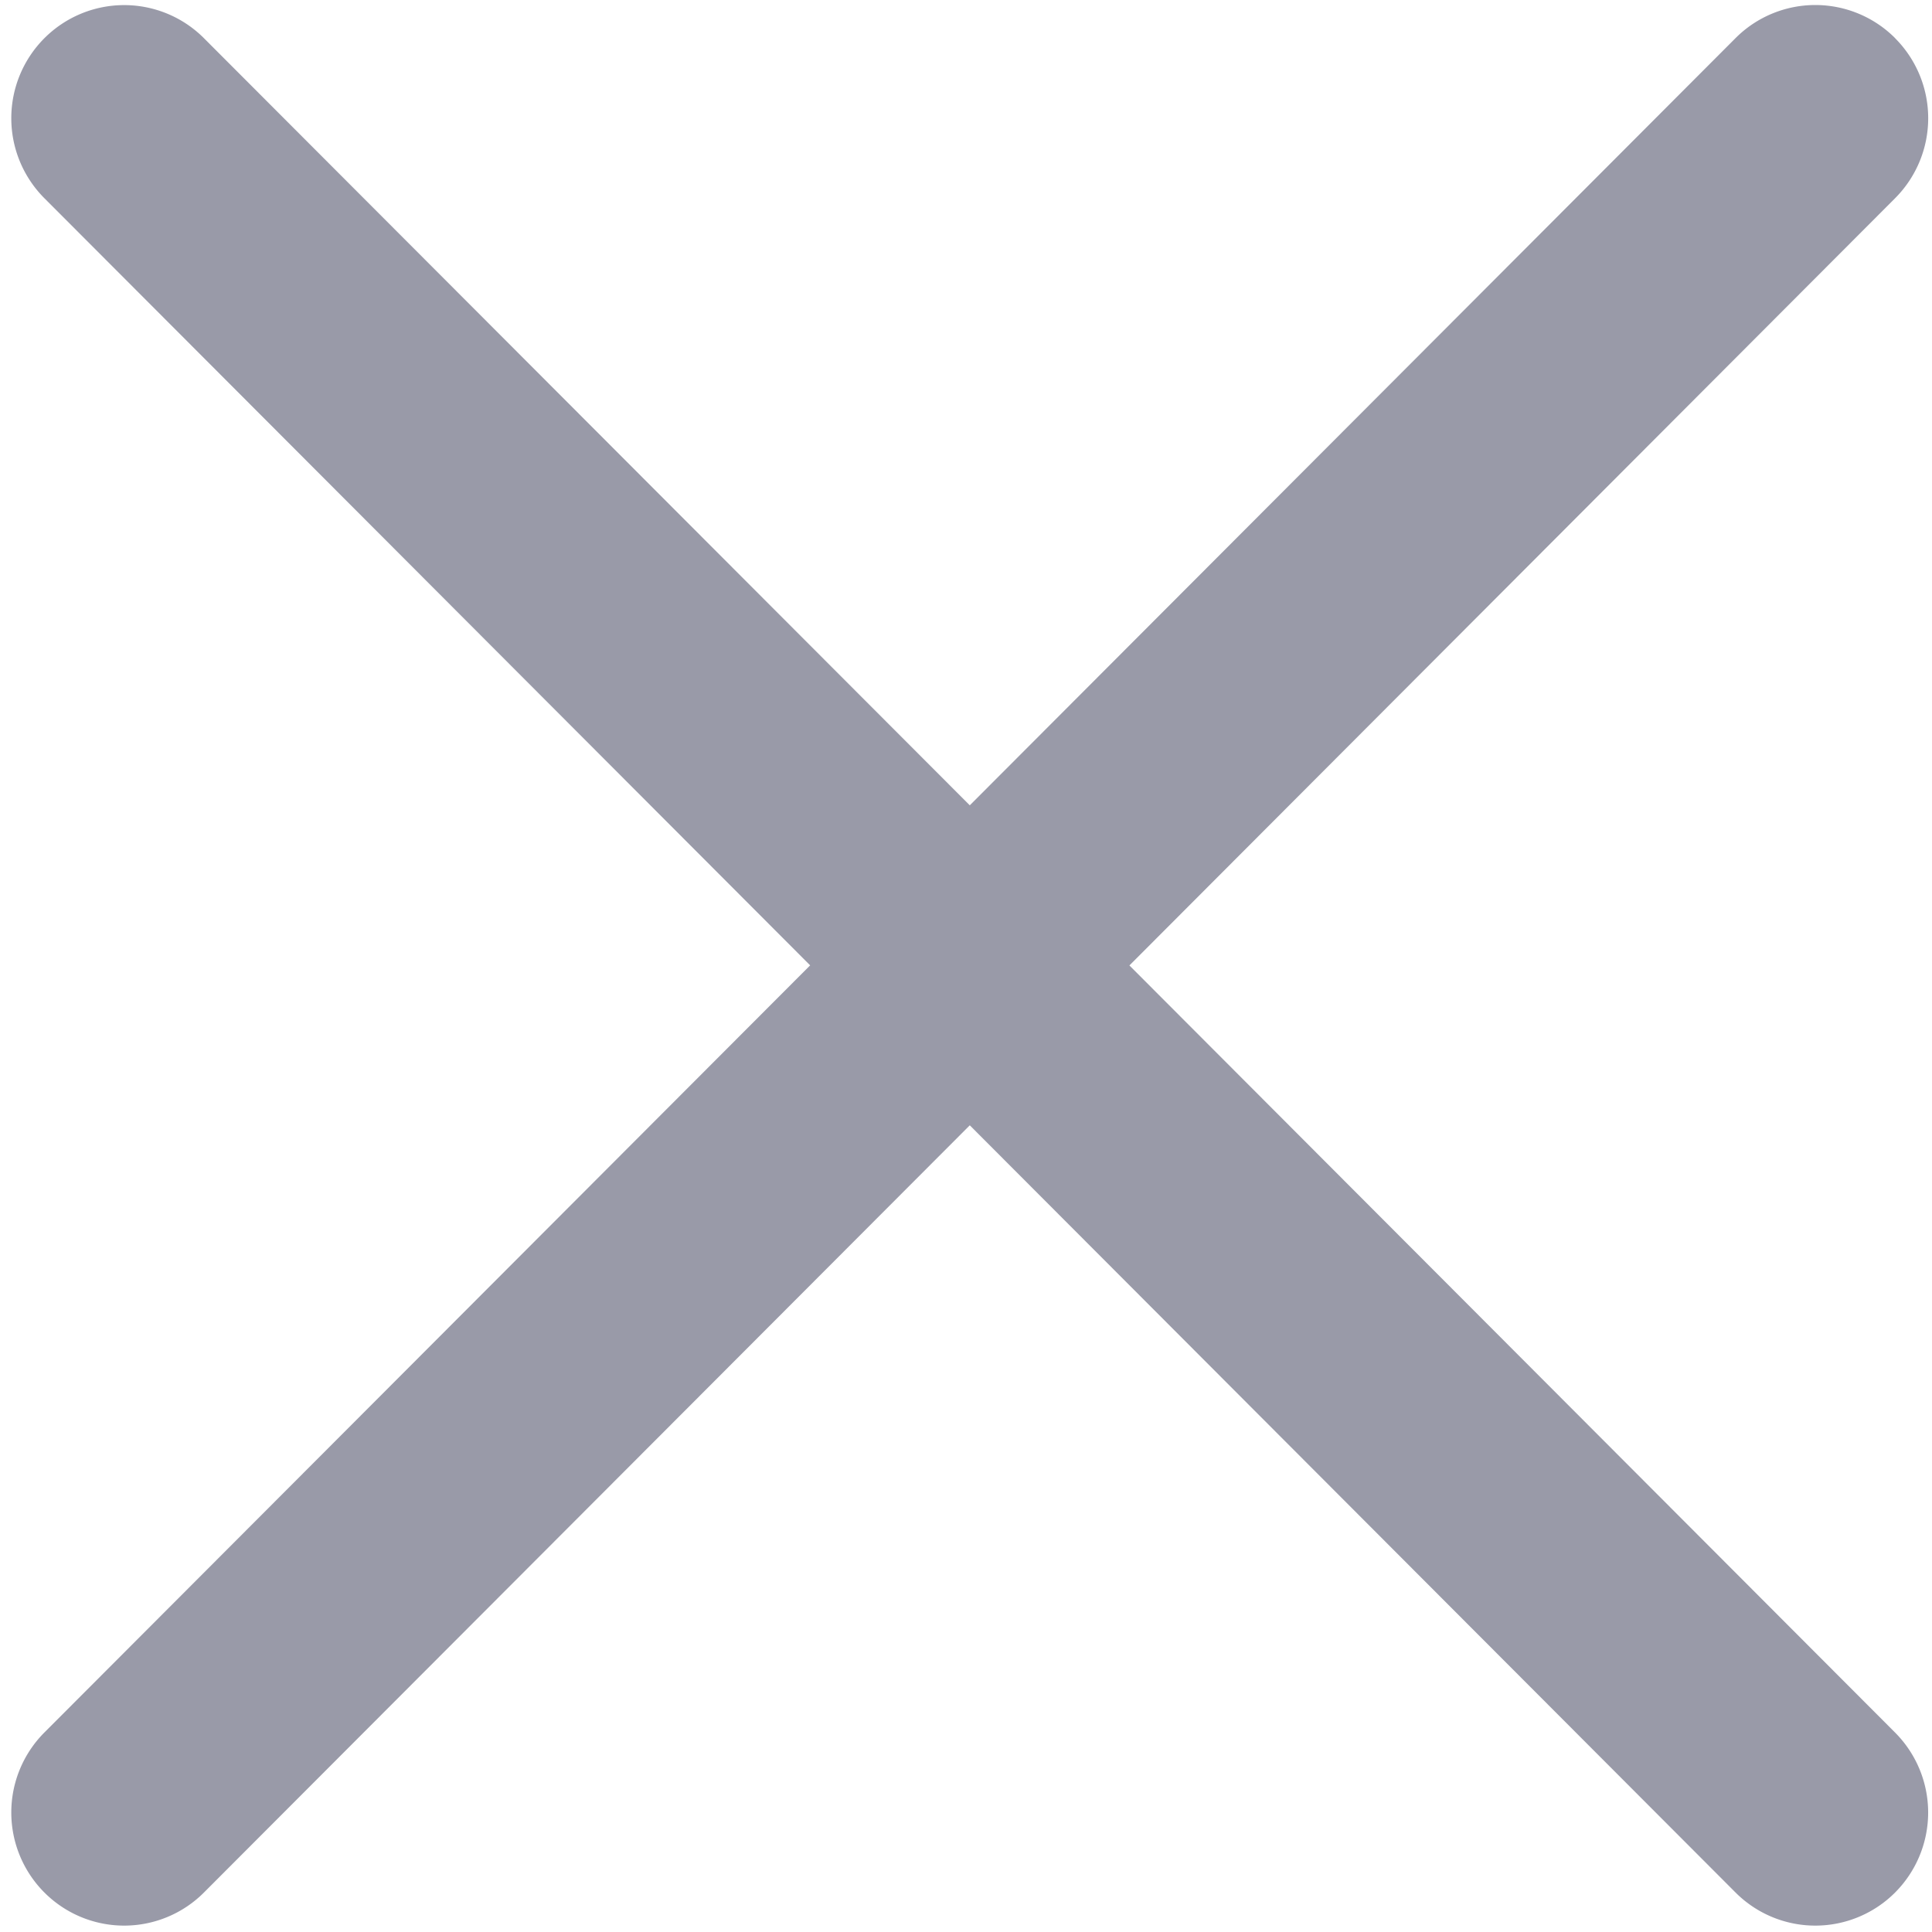 <svg width="24" height="24" viewBox="0 0 24 24" fill="none" xmlns="http://www.w3.org/2000/svg">
    <g clip-path="url(#k6jrci51ta)">
        <path fill-rule="evenodd" clip-rule="evenodd" d="M23.542.474a1.4 1.4 0 0 0-1.983 0l-9.512 9.53L2.534.475a1.4 1.4 0 0 0-1.983 0 1.407 1.407 0 0 0 0 1.987l9.513 9.53-9.513 9.53a1.407 1.407 0 0 0 0 1.987 1.4 1.4 0 0 0 1.983 0l9.513-9.53 9.512 9.53a1.4 1.4 0 0 0 1.983 0 1.407 1.407 0 0 0 0-1.986l-9.512-9.53 9.512-9.531a1.407 1.407 0 0 0 0-1.987z" fill="#999AA8"/>
    </g>
    <defs>
        <clipPath id="k6jrci51ta">
            <path fill="#fff" d="M0 0h24v24H0z"/>
        </clipPath>
    </defs>
</svg>
